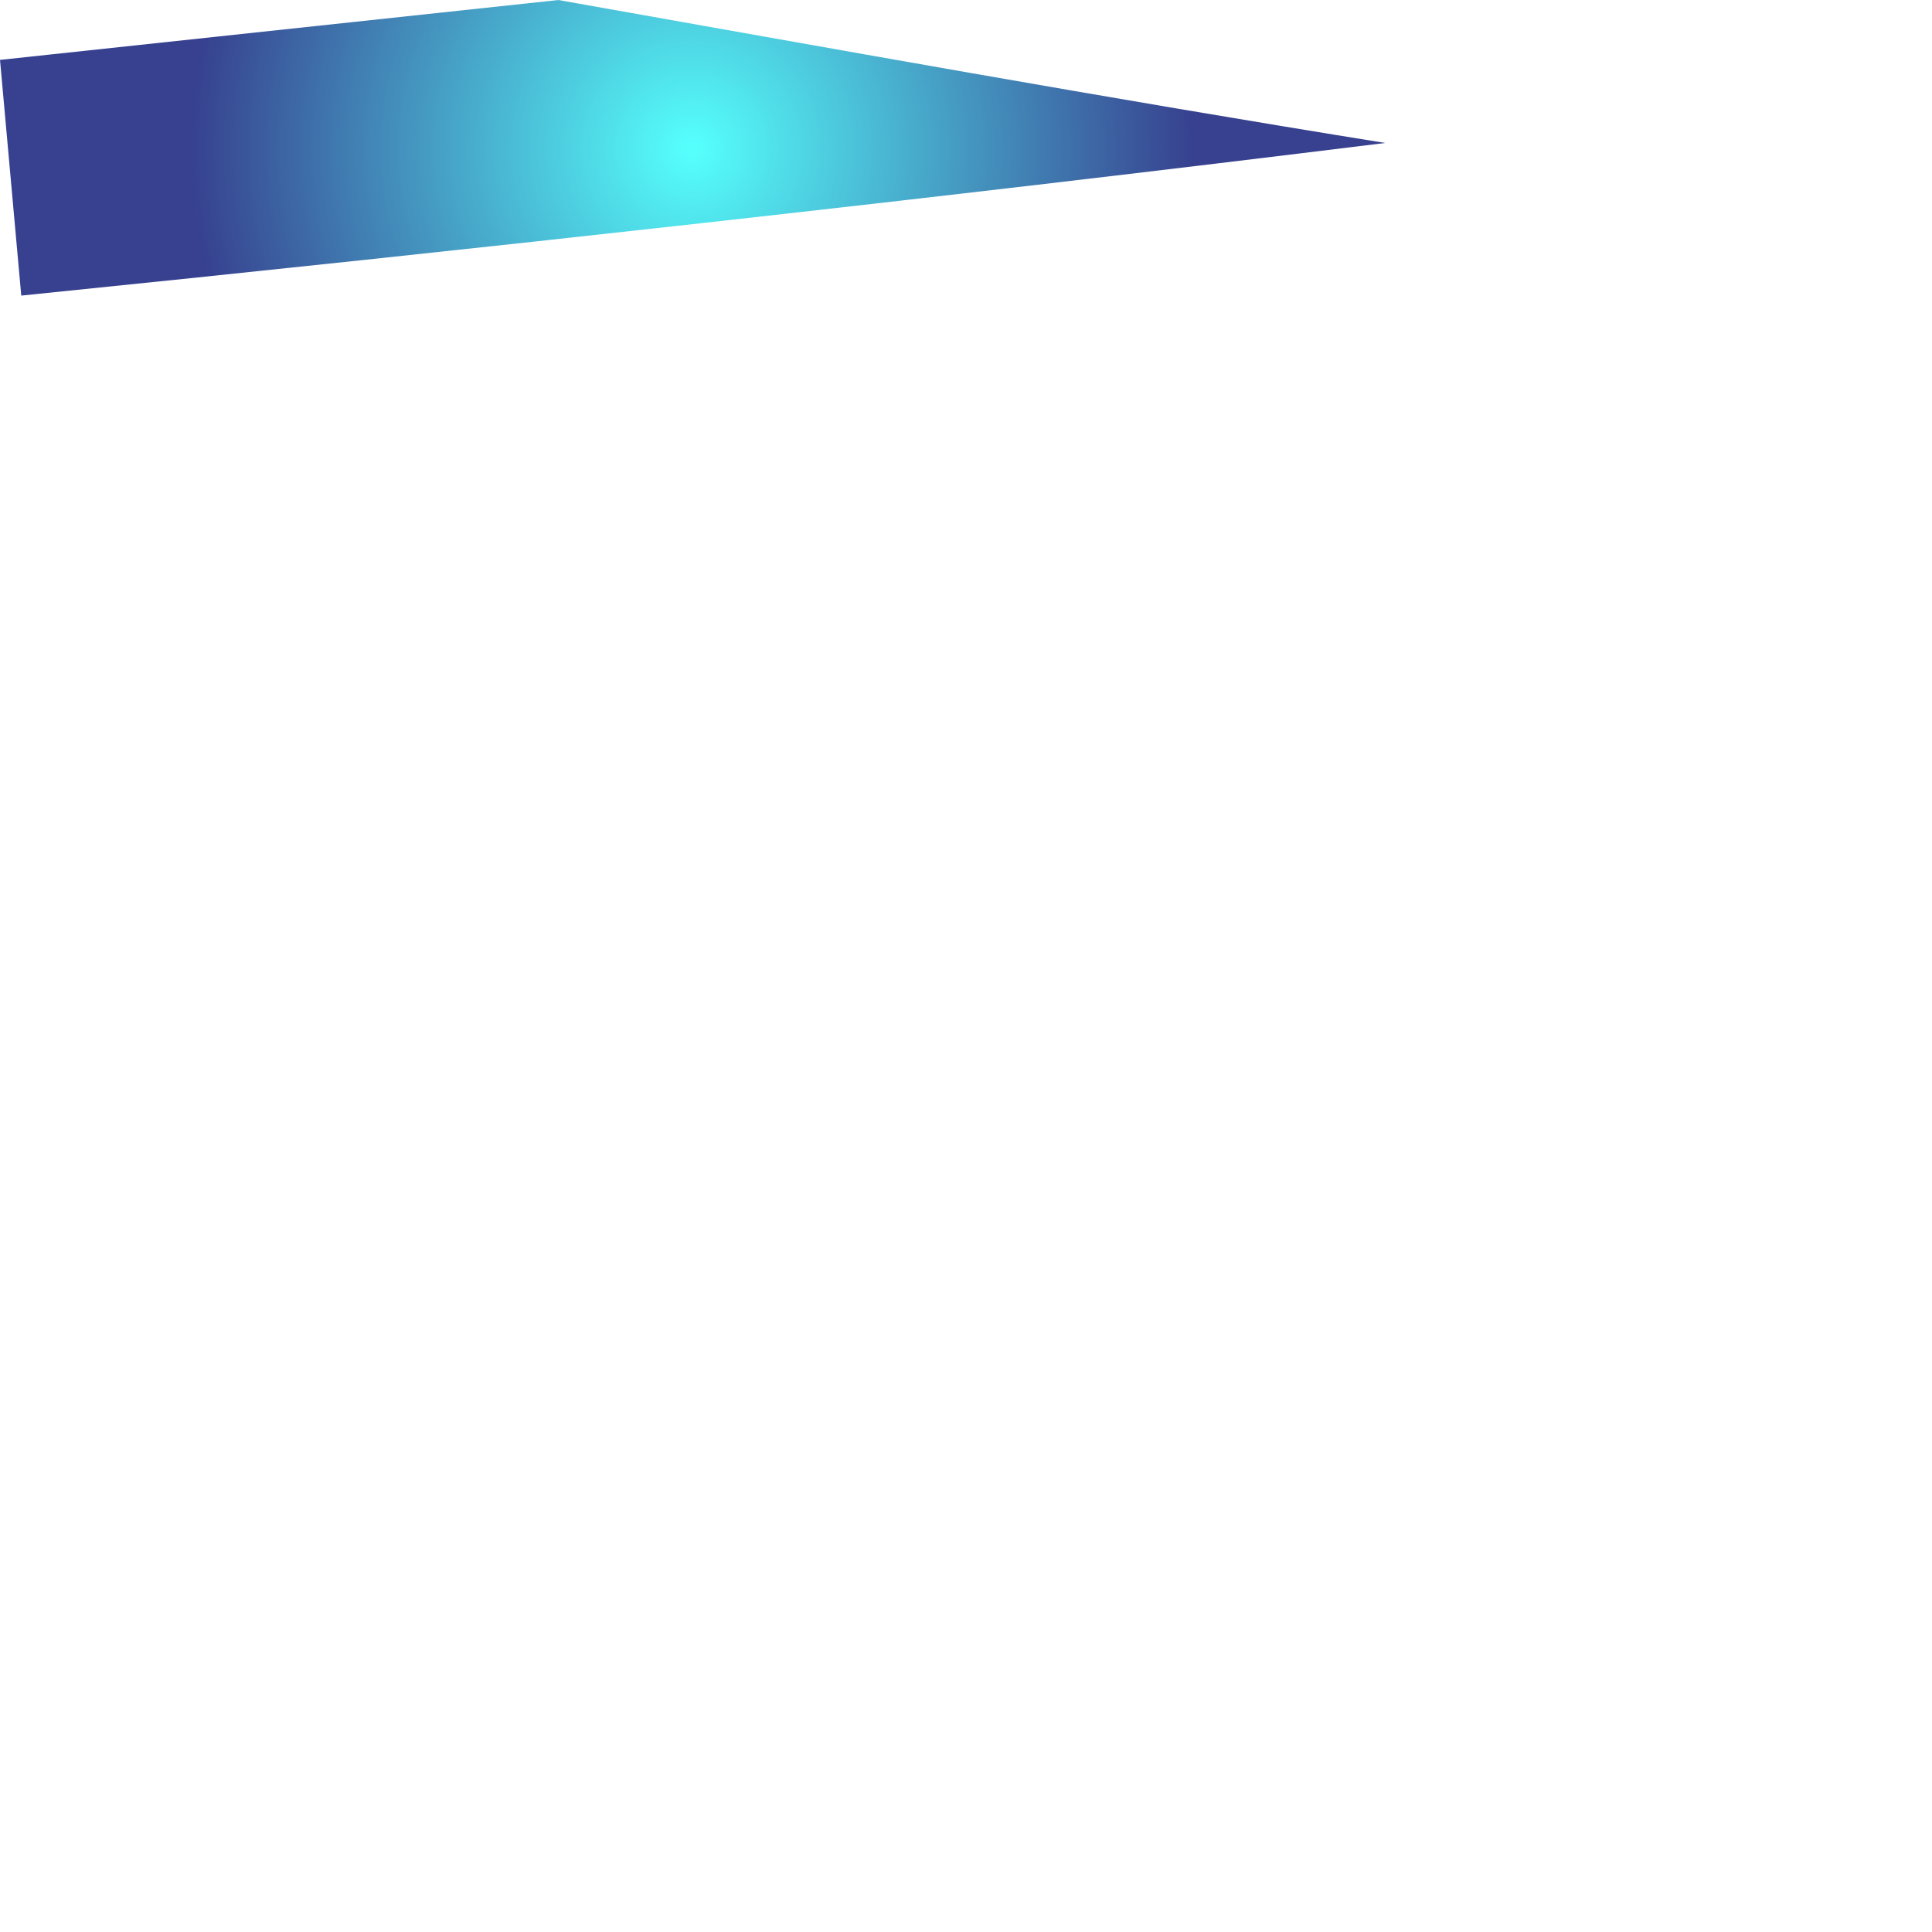 <?xml version="1.0" encoding="utf-8"?>
<svg xmlns="http://www.w3.org/2000/svg" fill="none" height="100%" overflow="visible" preserveAspectRatio="none" style="display: block;" viewBox="0 0 1 1" width="100%">
<g id="Group">
<path d="M0.717 0.074C0.482 0.103 0.247 0.129 0.011 0.153L4.1016e-06 0.031L0.289 7.37197e-06C0.43 0.025 0.574 0.051 0.717 0.074Z" fill="url(#paint0_radial_0_28035)" id="Vector"/>
</g>
<defs>
<radialGradient cx="0" cy="0" gradientTransform="translate(0.358 0.077) scale(0.26 0.26)" gradientUnits="userSpaceOnUse" id="paint0_radial_0_28035" r="1">
<stop offset="0.01" stop-color="#55FFFC"/>
<stop offset="1" stop-color="#37418F"/>
</radialGradient>
</defs>
</svg>